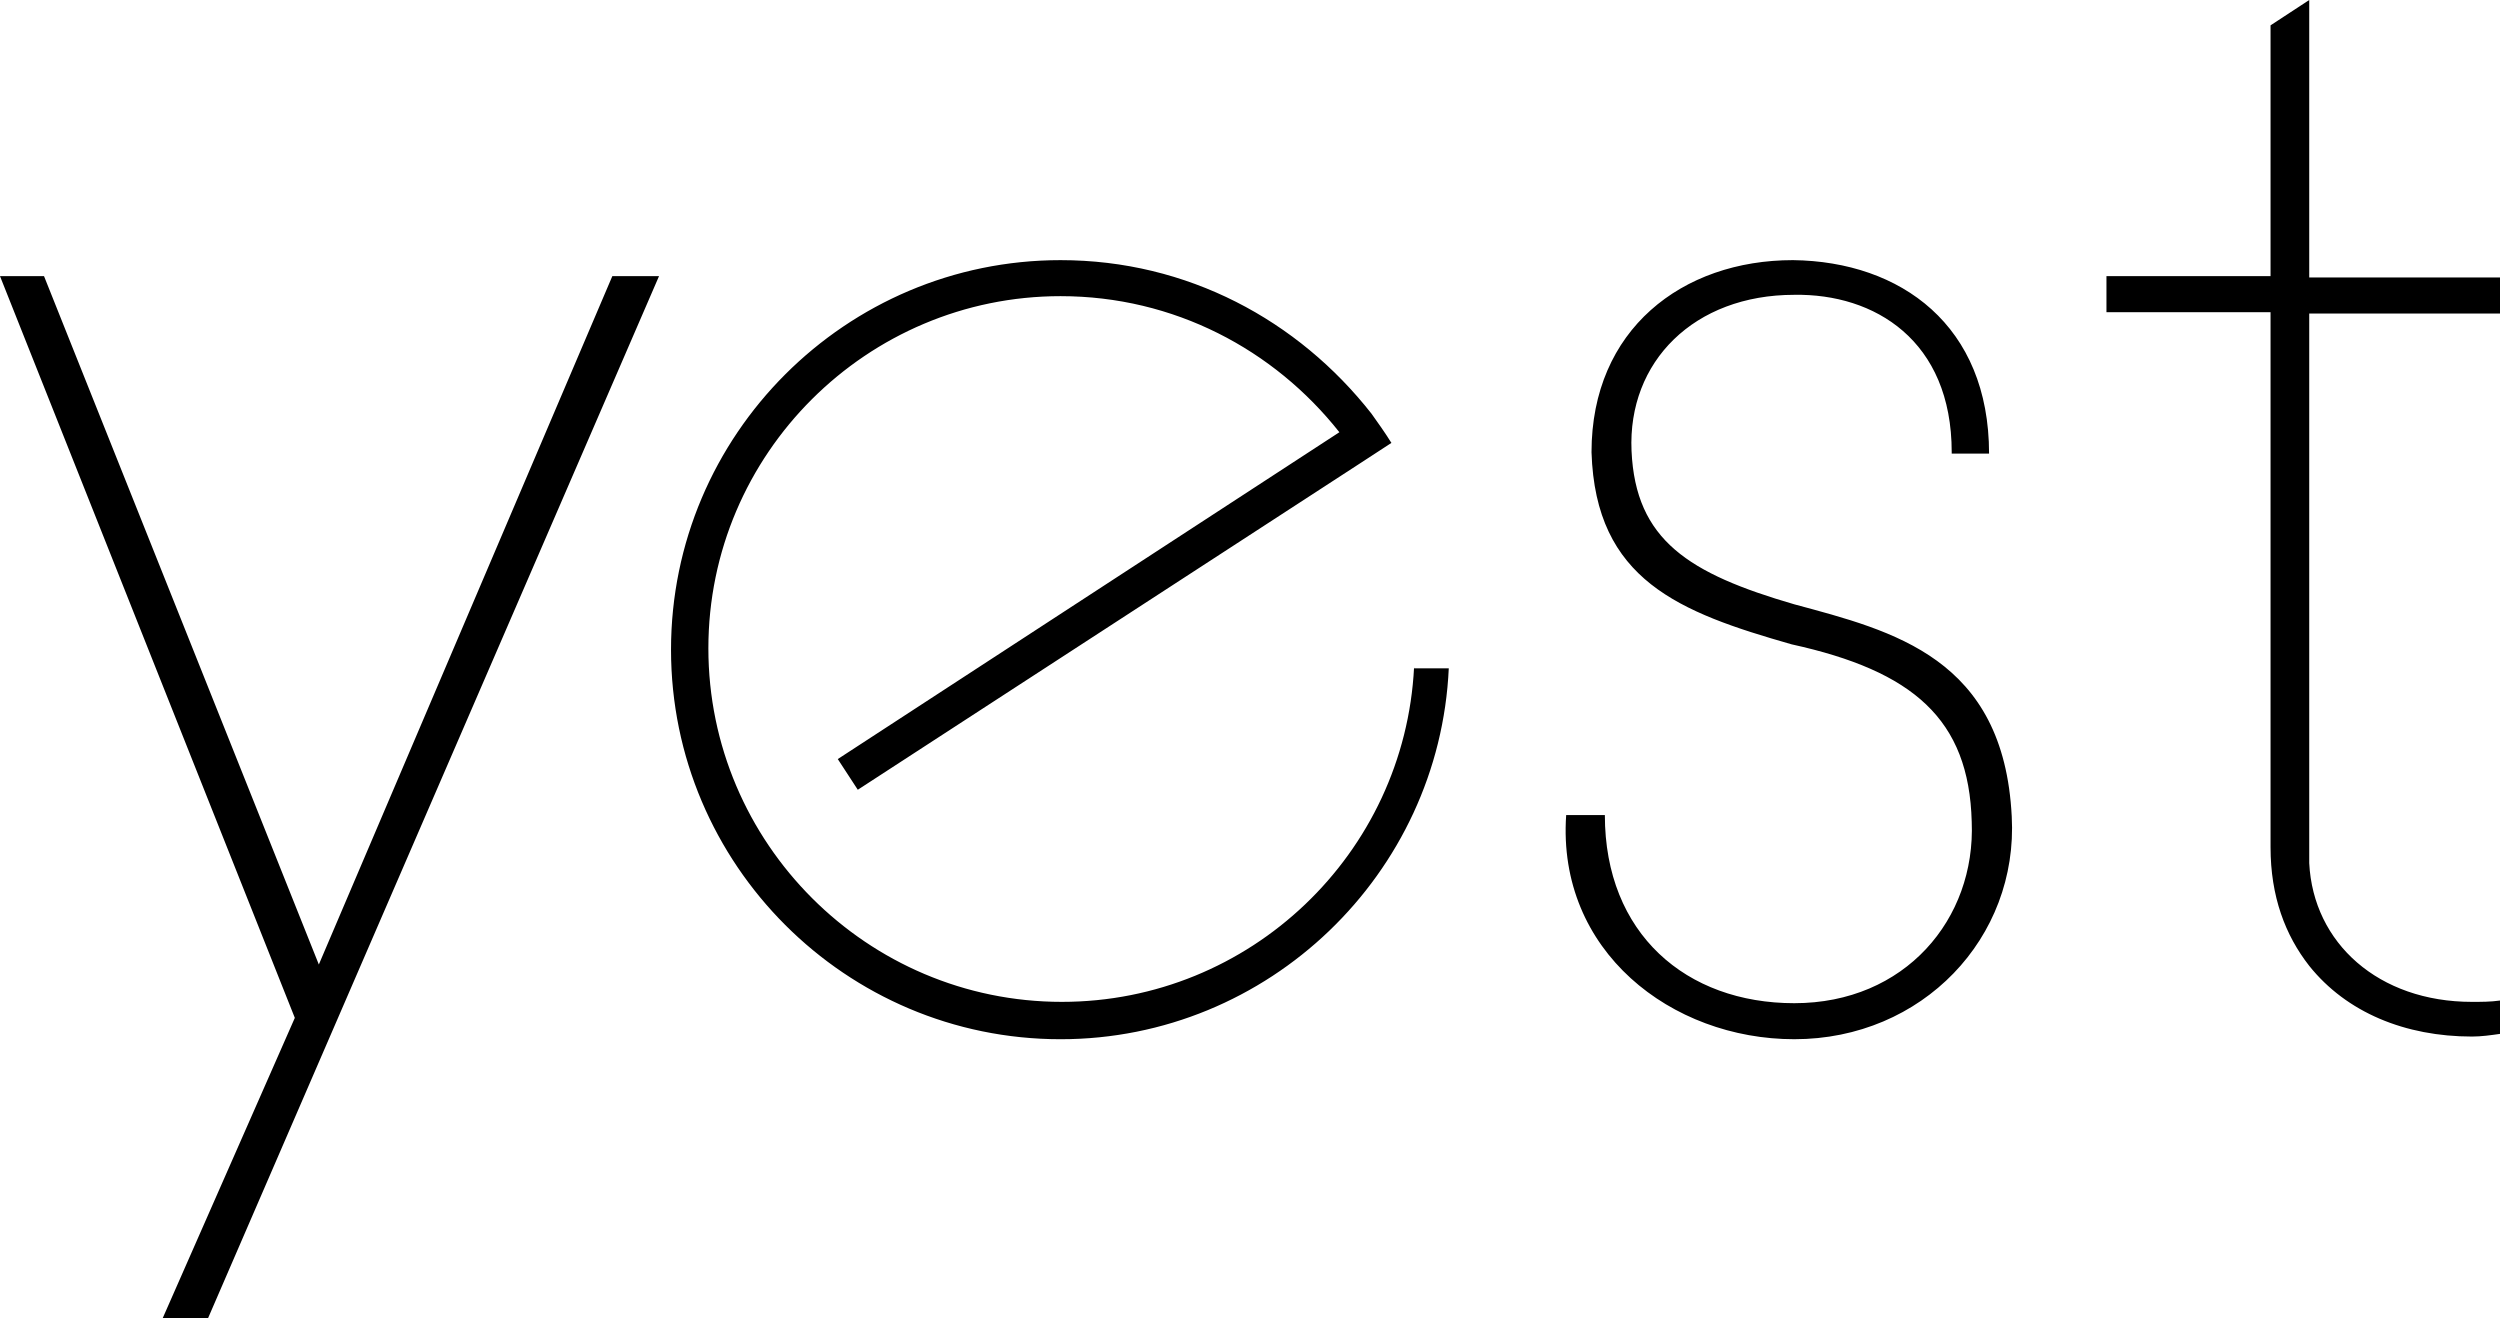 <svg xmlns="http://www.w3.org/2000/svg" viewBox="0 0 187.4 98.8"><path d="M22.1 76.3L0 20.7h3.3l20.6 51.6 22-51.6h3.5L15.6 98.8h-3.4l9.9-22.5zm124.2-42.4c0-8.4-5.8-11.9-11.8-11.8-7.5 0-12.5 5-12.2 11.7.3 6.7 4.3 9.2 12.2 11.5 7.4 2 15.7 4 16.3 15.9.5 9.1-6.7 16.7-16.3 16.7-9.2 0-17.8-6.6-17.1-16.8h2.9c0 8.9 6.1 14.1 14.2 14.1 8.3 0 13.6-6.3 13.3-13.6-.2-7.7-4.4-11.3-13.5-13.3-8.4-2.4-14.7-4.8-15-14.4 0-9.2 6.8-14.4 15.1-14.4 8.1.1 14.7 4.9 14.7 14.5h-2.8zM106 50c-.7 14-12.3 25.1-26.4 25.1-14.6 0-26.5-11.9-26.5-26.5S65 22.2 79.5 22.2c8.5 0 16 4 20.9 10.2L62.8 56.9l1.5 2.3L102 34.7l2.3-1.5c-.5-.8-1-1.5-1.5-2.2-5.5-7-13.8-11.5-23.3-11.5-16.1 0-29.2 13.1-29.2 29.2s13.1 29.2 29.2 29.2c15.6 0 28.4-12.4 29.1-27.8H106zm67.1-26.5h14.3v-2.7h-14.3V0l-2.9 1.9v18.8h-12.3v2.7h12.3v40.1c0 3.7 1.1 6.6 2.9 8.9 2.8 3.5 7.2 5.3 12.2 5.3.7 0 1.4-.1 2.1-.2V75c-.7.1-1.4.1-2.1.1-7 0-11.9-4.4-12.2-10.4V23.5z"/></svg>